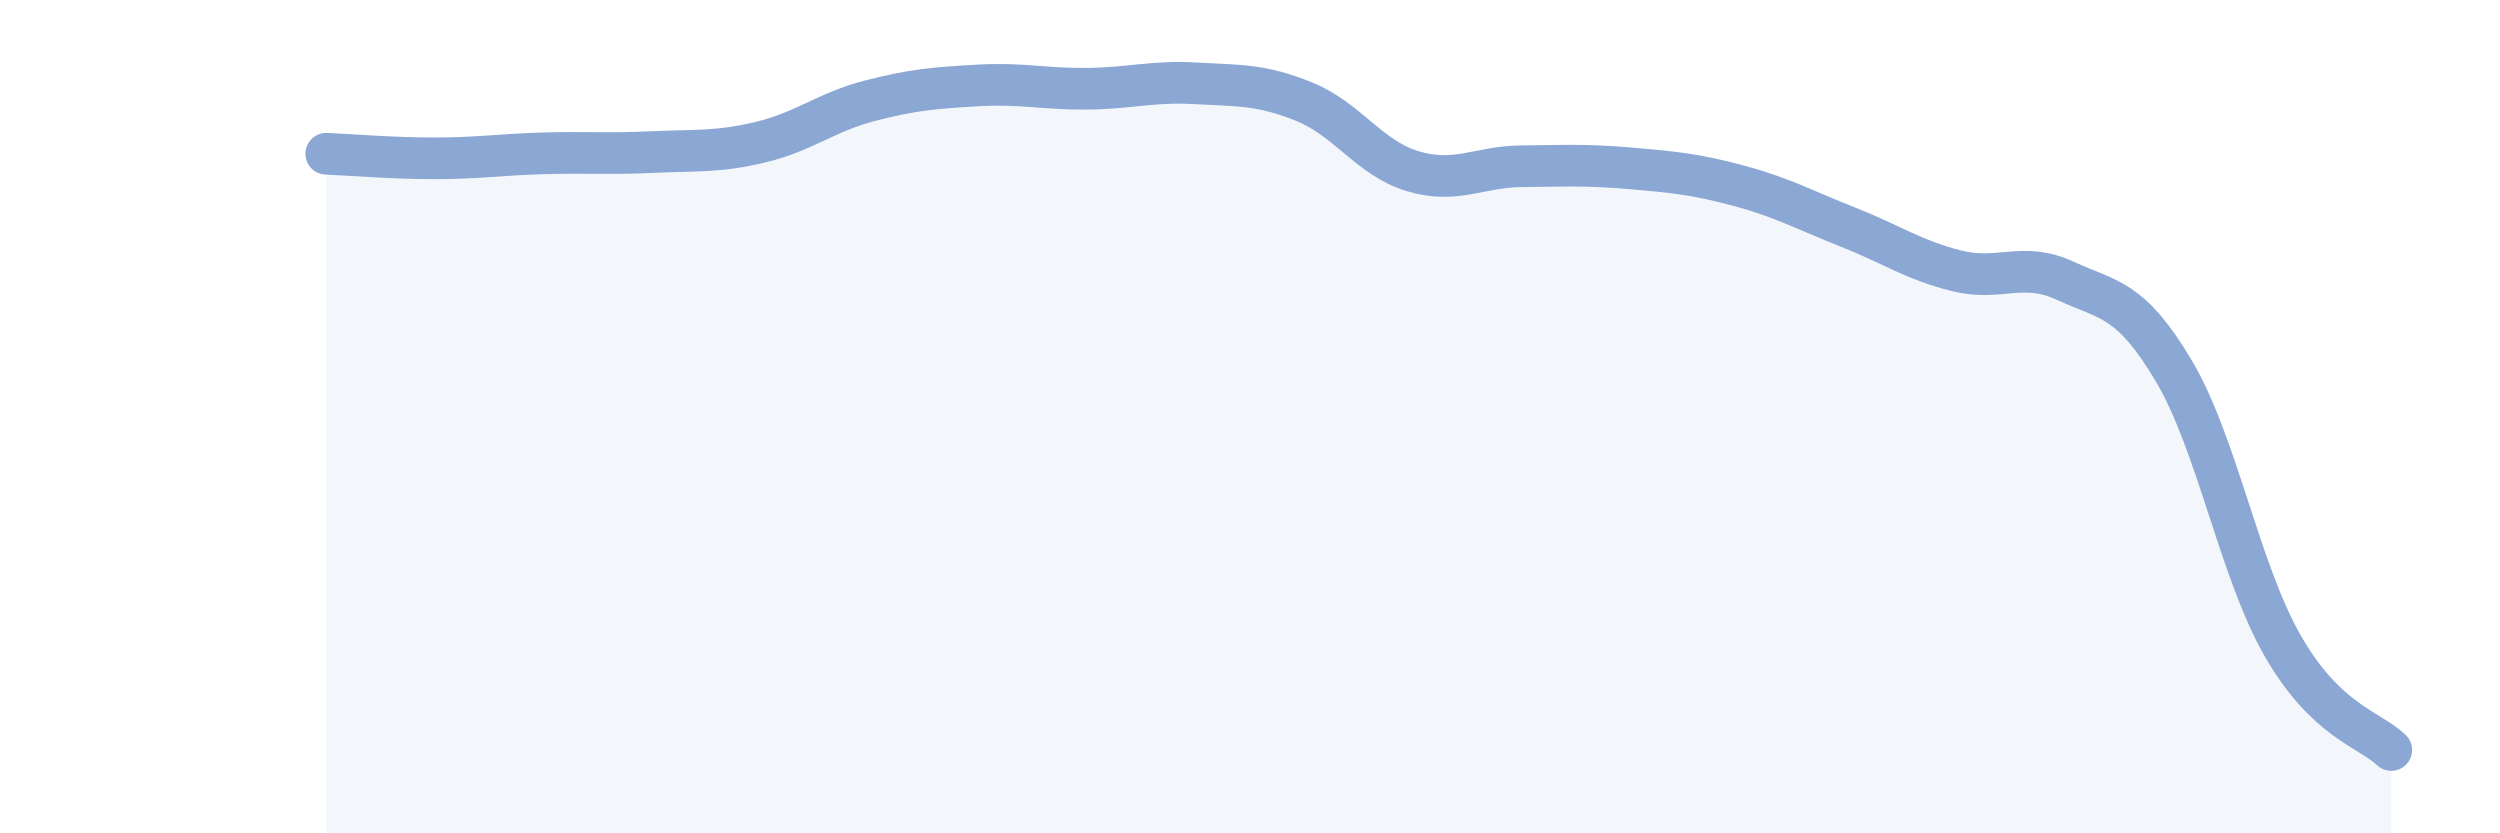 
    <svg width="60" height="20" viewBox="0 0 60 20" xmlns="http://www.w3.org/2000/svg">
      <path
        d="M 7.83,3.69 C 8.35,3.71 9.39,3.8 10.43,3.8 C 11.47,3.8 12,3.71 13.04,3.68 C 14.08,3.65 14.61,3.7 15.65,3.65 C 16.69,3.6 17.22,3.66 18.26,3.41 C 19.3,3.16 19.83,2.69 20.87,2.42 C 21.91,2.15 22.44,2.11 23.48,2.05 C 24.52,1.99 25.05,2.14 26.09,2.13 C 27.13,2.12 27.66,1.94 28.7,2 C 29.74,2.06 30.26,2.02 31.3,2.44 C 32.34,2.86 32.87,3.8 33.91,4.11 C 34.95,4.42 35.48,4 36.52,3.99 C 37.56,3.98 38.09,3.95 39.13,4.04 C 40.17,4.13 40.7,4.18 41.74,4.46 C 42.78,4.74 43.31,5.04 44.35,5.45 C 45.39,5.86 45.92,6.24 46.96,6.5 C 48,6.76 48.53,6.26 49.57,6.74 C 50.61,7.22 51.13,7.15 52.17,8.9 C 53.21,10.65 53.74,13.67 54.78,15.49 C 55.82,17.31 56.87,17.5 57.39,18L57.39 20L7.83 20Z"
        fill="#8ba7d3"
        opacity="0.1"
        stroke-linecap="round"
        stroke-linejoin="round"
      />
      <path
        d="M 7.83,3.69 C 8.35,3.71 9.39,3.8 10.43,3.8 C 11.47,3.8 12,3.71 13.04,3.68 C 14.08,3.65 14.61,3.7 15.65,3.65 C 16.69,3.6 17.22,3.66 18.26,3.41 C 19.3,3.16 19.83,2.69 20.87,2.42 C 21.91,2.15 22.44,2.11 23.48,2.05 C 24.52,1.99 25.05,2.14 26.09,2.13 C 27.13,2.12 27.66,1.94 28.7,2 C 29.74,2.06 30.26,2.02 31.3,2.44 C 32.34,2.86 32.87,3.8 33.91,4.11 C 34.95,4.42 35.48,4 36.52,3.99 C 37.56,3.98 38.09,3.95 39.13,4.04 C 40.17,4.13 40.7,4.18 41.74,4.46 C 42.78,4.74 43.31,5.04 44.35,5.45 C 45.39,5.86 45.92,6.24 46.96,6.5 C 48,6.76 48.53,6.26 49.57,6.74 C 50.61,7.22 51.13,7.15 52.17,8.9 C 53.21,10.65 53.74,13.67 54.78,15.49 C 55.82,17.31 56.87,17.5 57.39,18"
        stroke="#8ba7d3"
        stroke-width="1"
        fill="none"
        stroke-linecap="round"
        stroke-linejoin="round"
      />
    </svg>
  